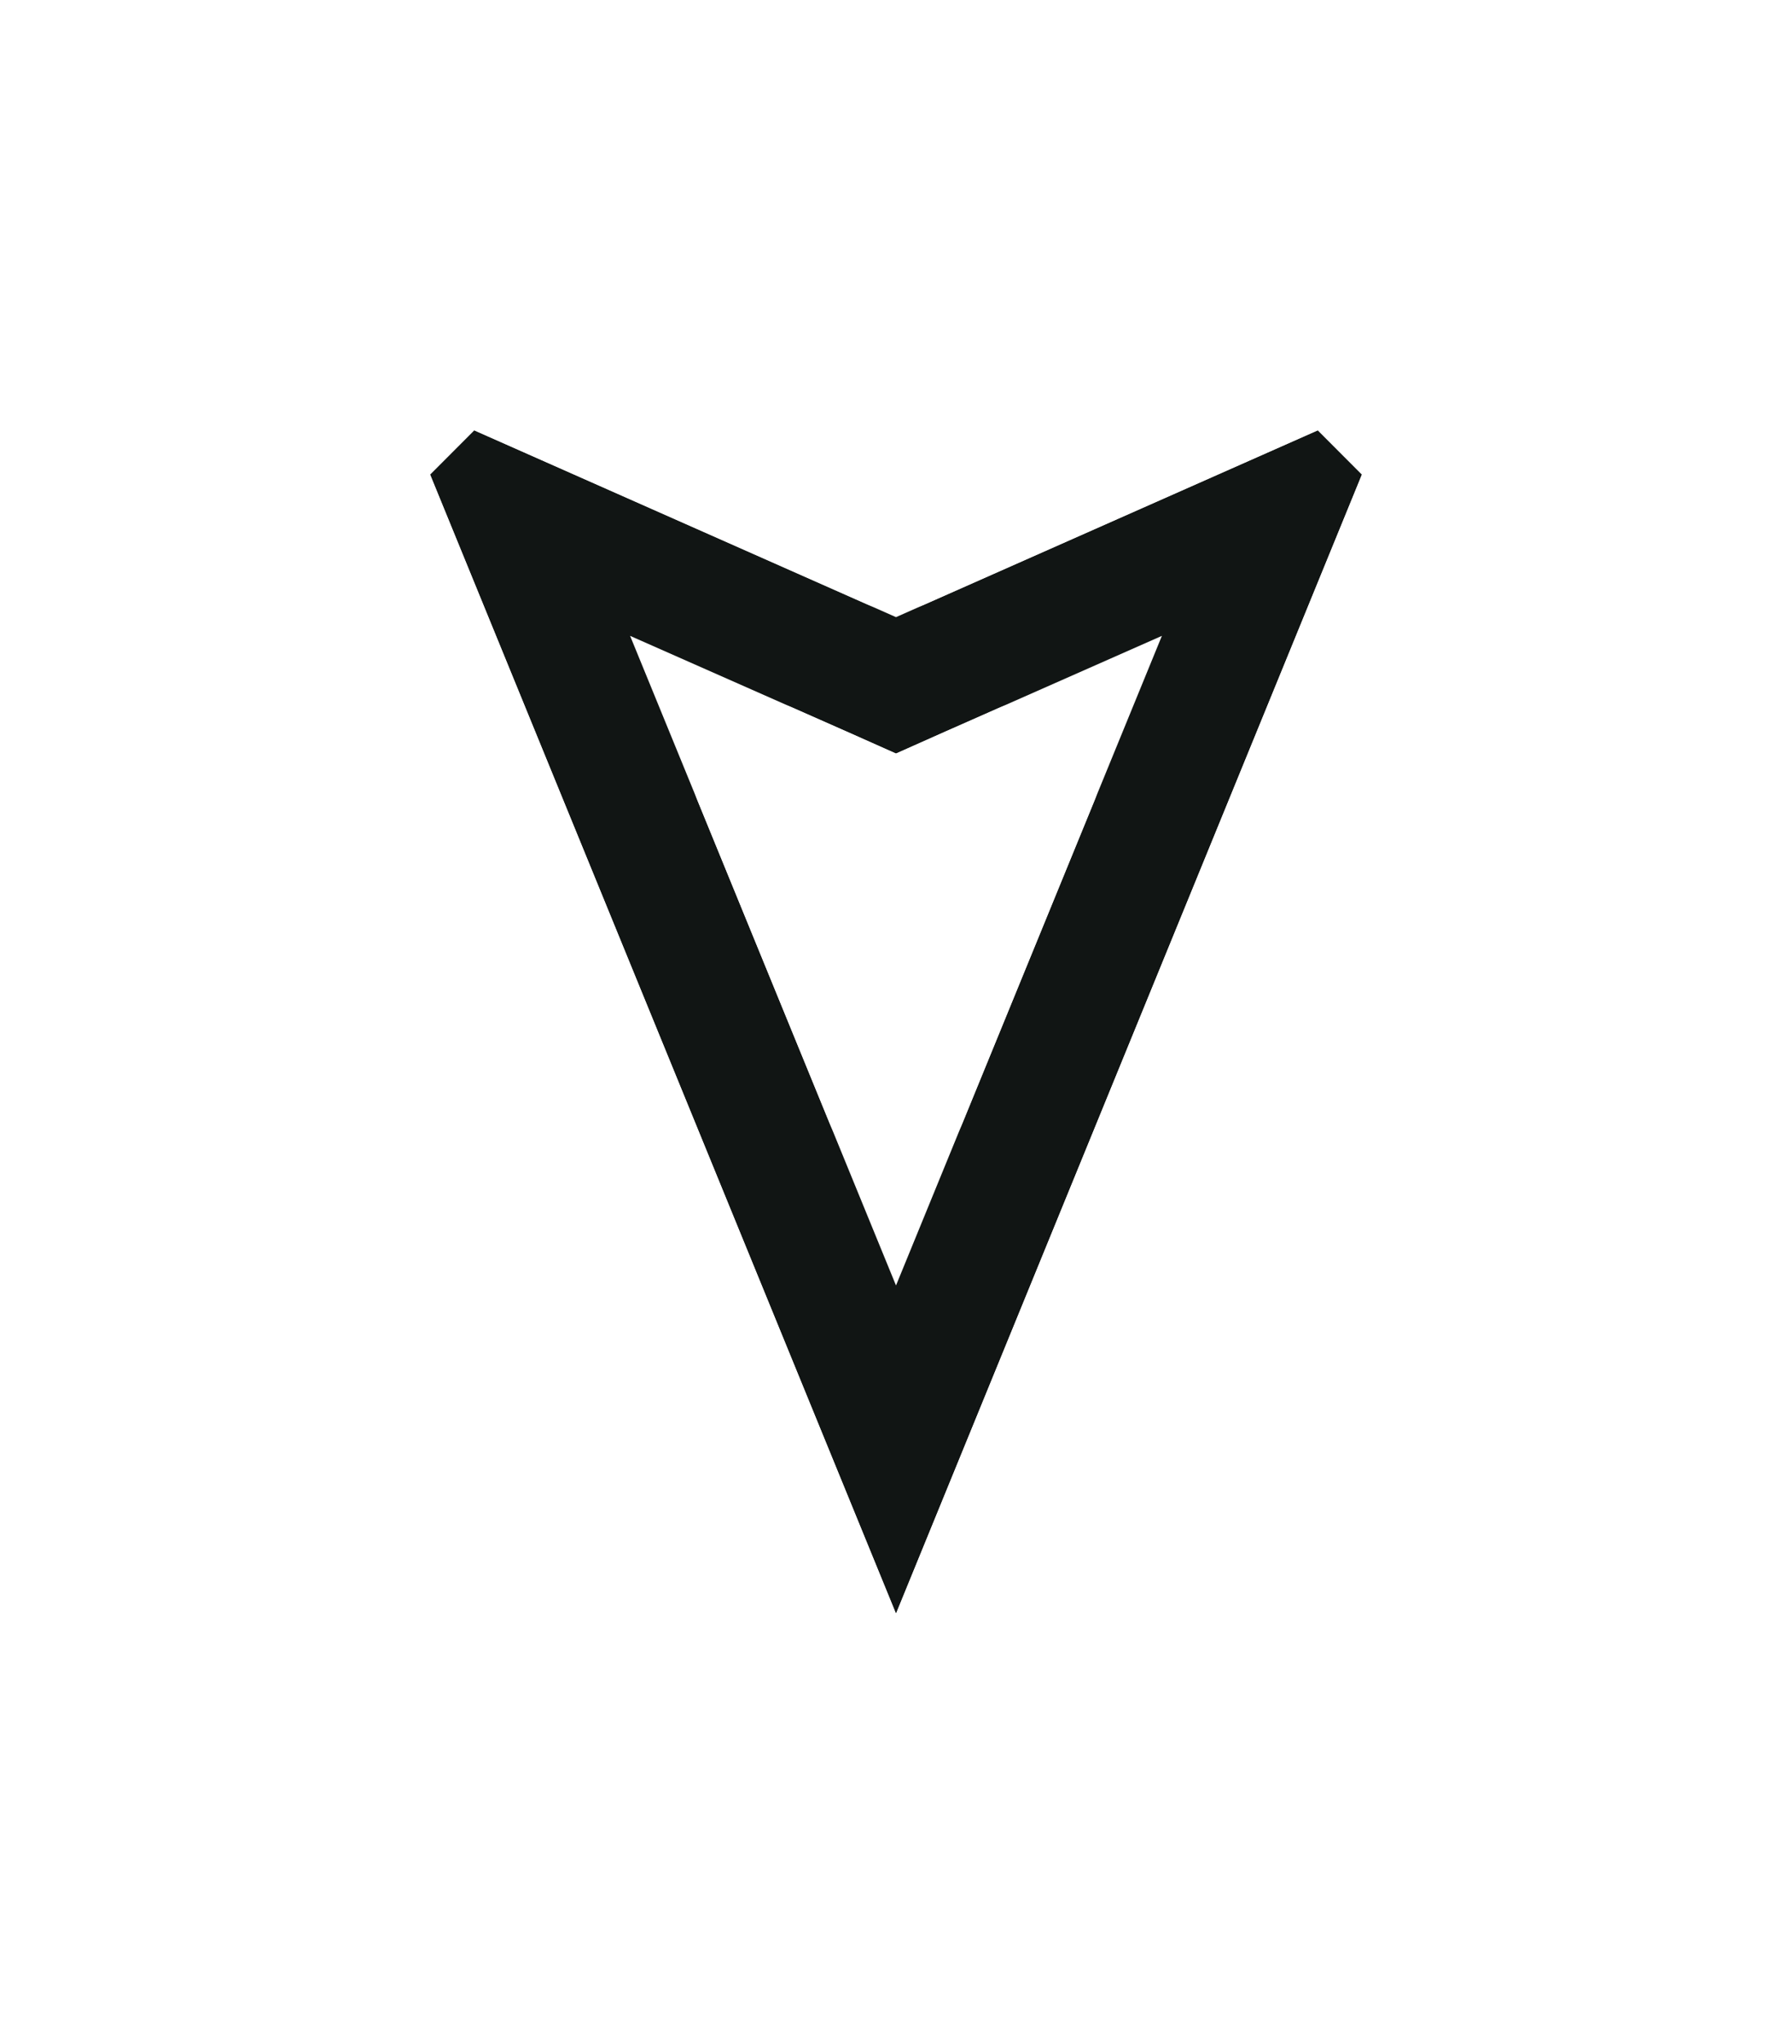 <svg width="50" height="57" viewBox="0 0 50 57" fill="none" xmlns="http://www.w3.org/2000/svg">
<g filter="url(#filter0_d_43_580)">
<path d="M25 33.847L17.581 15.732L23.596 18.389L25 19.014L26.404 18.389L32.419 15.732L25 33.847ZM25 43L38 11.233L36.769 10L25 15.21L13.231 10L12 11.233L25 43Z" fill="#111514"/>
<path d="M35.96 8.171L25 13.023L14.04 8.171C13.284 7.836 12.399 8.002 11.815 8.587L10.584 9.82C10.016 10.39 9.844 11.245 10.149 11.991L23.149 43.758C23.456 44.509 24.188 45 25 45C25.812 45 26.544 44.509 26.851 43.758L39.851 11.991C40.156 11.245 39.984 10.39 39.416 9.82L38.185 8.587C37.601 8.002 36.716 7.836 35.96 8.171ZM27.218 20.216L28.687 19.567L25 28.57L21.313 19.567L22.782 20.216L22.788 20.218L24.186 20.841C24.704 21.072 25.296 21.072 25.814 20.841L27.212 20.218L27.218 20.216Z" stroke="white" stroke-width="4" stroke-miterlimit="1.414" stroke-linejoin="round"/>
</g>
<defs>
<filter id="filter0_d_43_580" x="-0" y="-0" width="50" height="57" filterUnits="userSpaceOnUse" color-interpolation-filters="sRGB">
<feFlood flood-opacity="0" result="BackgroundImageFix"/>
<feColorMatrix in="SourceAlpha" type="matrix" values="0 0 0 0 0 0 0 0 0 0 0 0 0 0 0 0 0 0 127 0" result="hardAlpha"/>
<feOffset dy="2"/>
<feGaussianBlur stdDeviation="4"/>
<feComposite in2="hardAlpha" operator="out"/>
<feColorMatrix type="matrix" values="0 0 0 0 0 0 0 0 0 0 0 0 0 0 0 0 0 0 0.25 0"/>
<feBlend mode="normal" in2="BackgroundImageFix" result="effect1_dropShadow_43_580"/>
<feBlend mode="normal" in="SourceGraphic" in2="effect1_dropShadow_43_580" result="shape"/>
</filter>
</defs>
</svg>
